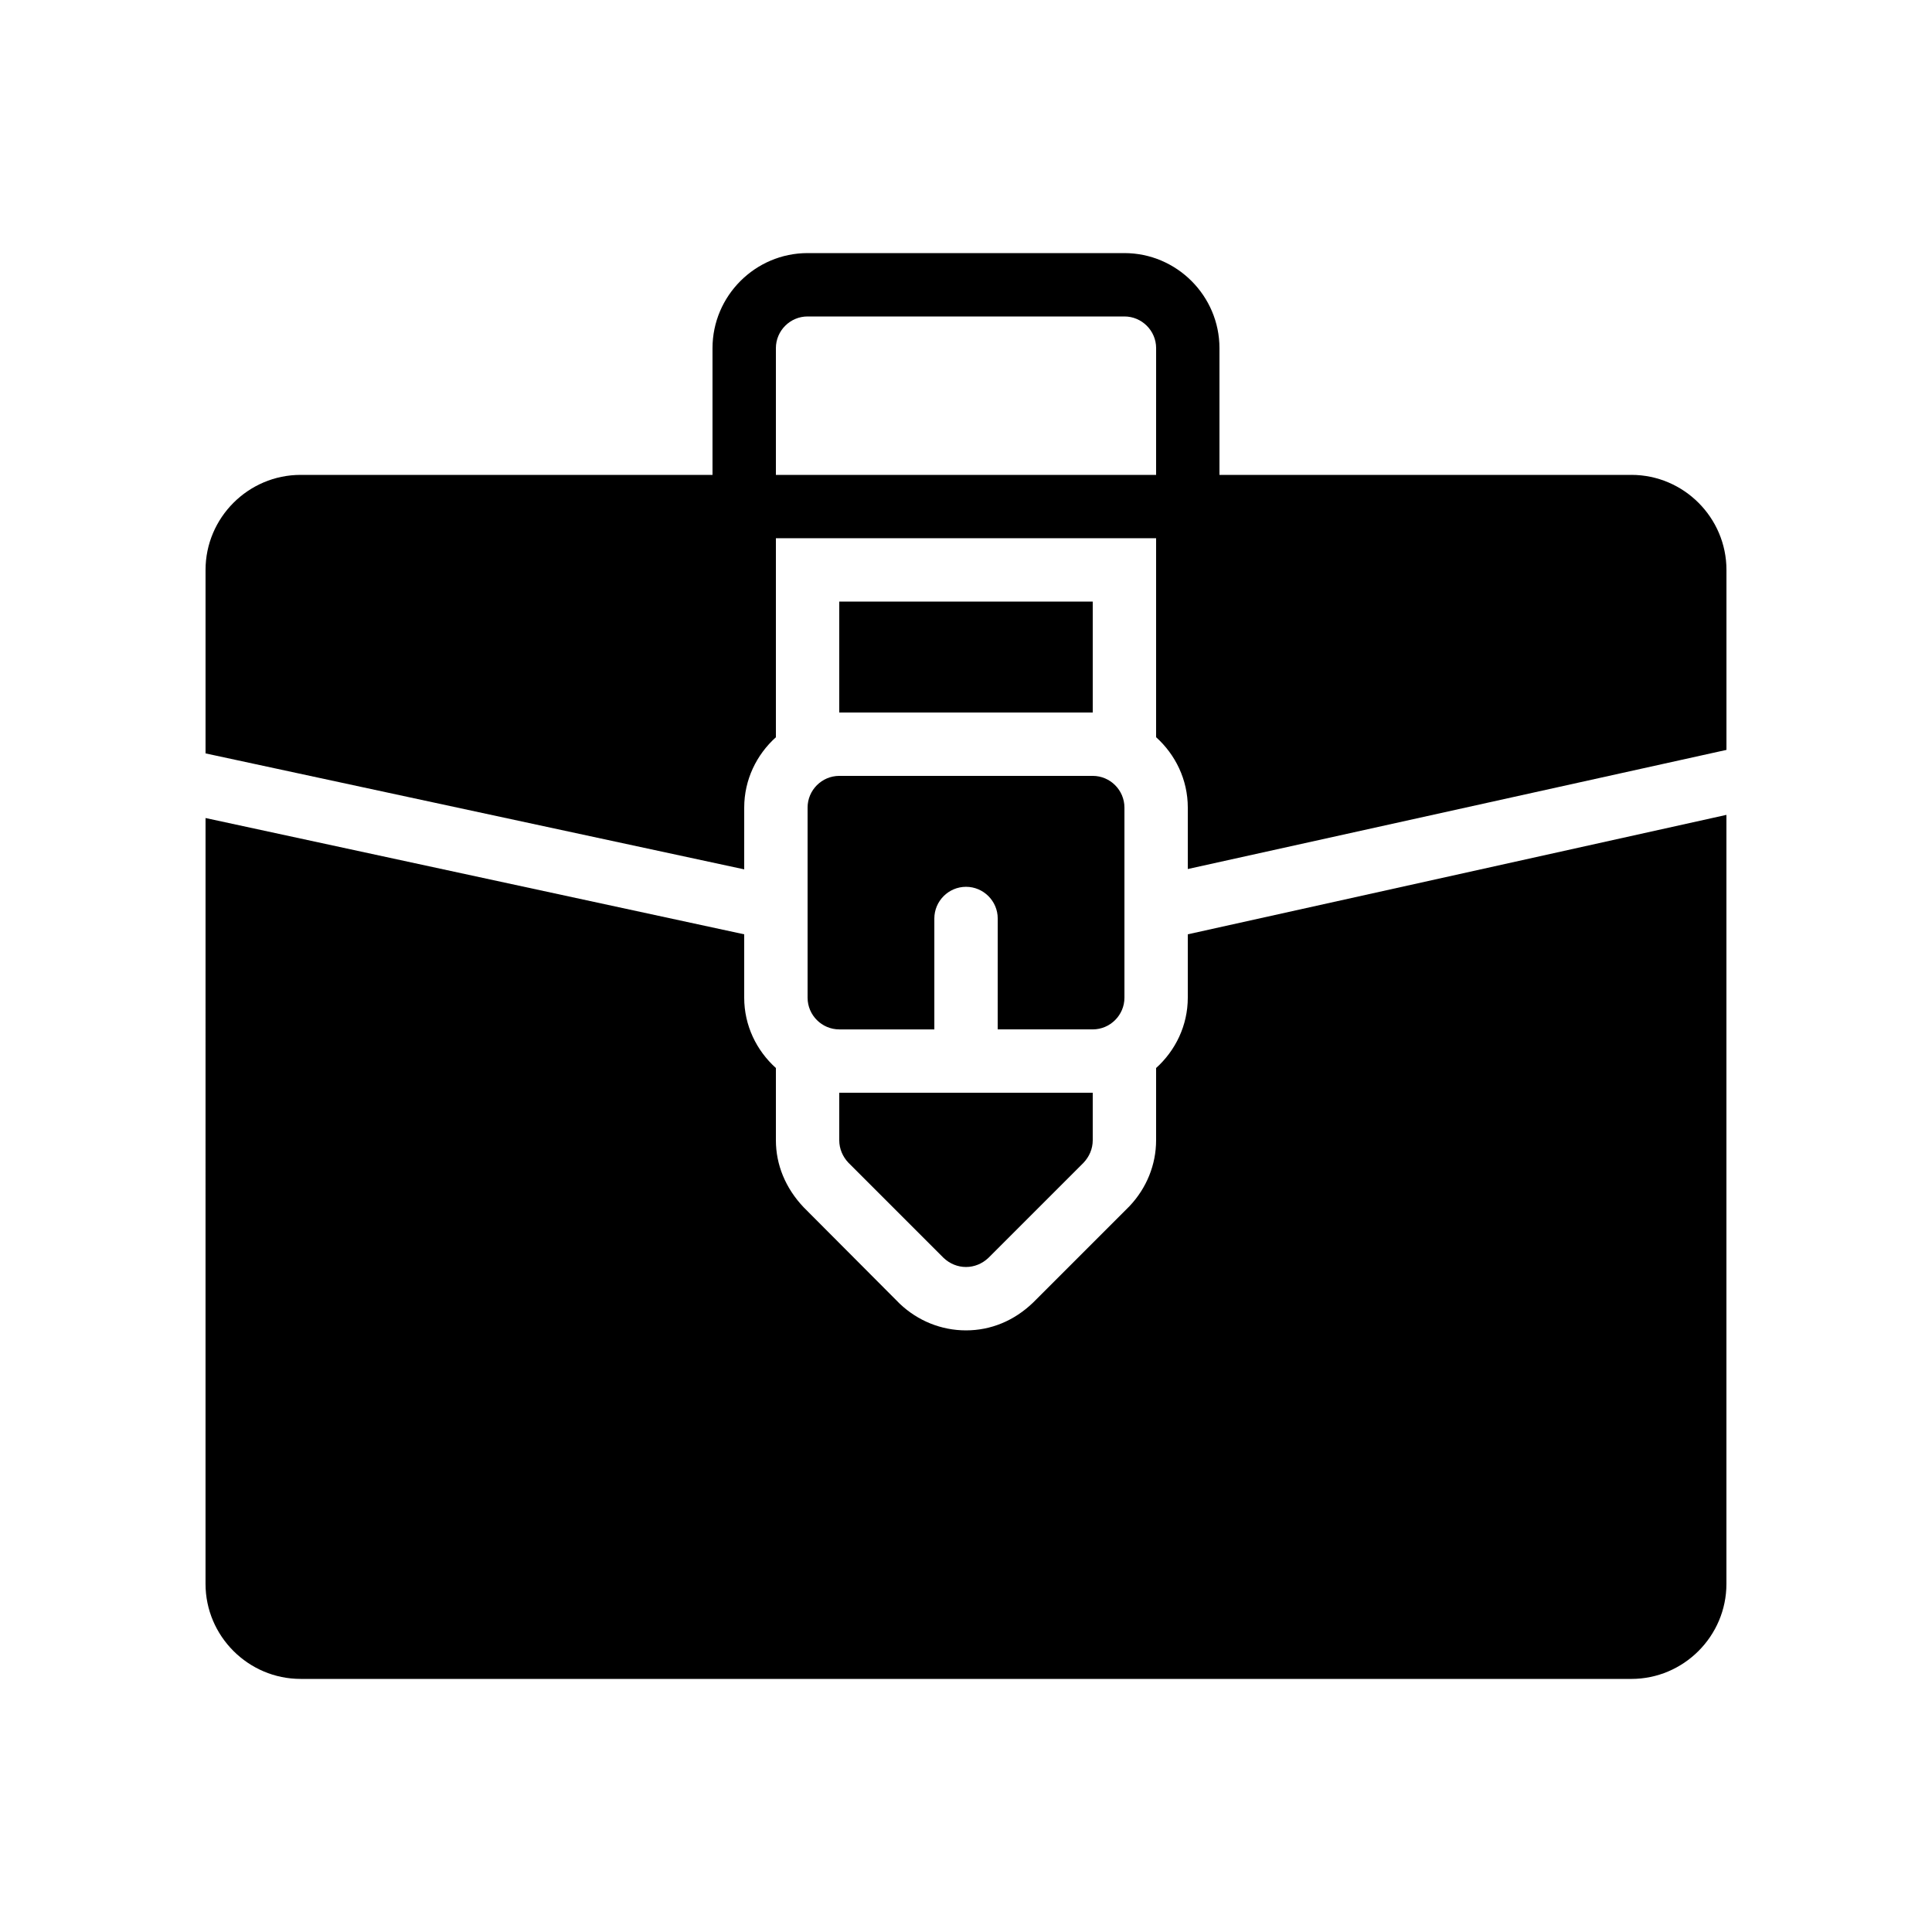 <?xml version="1.0" encoding="UTF-8"?>
<!-- Uploaded to: SVG Repo, www.svgrepo.com, Generator: SVG Repo Mixer Tools -->
<svg fill="#000000" width="800px" height="800px" version="1.1" viewBox="144 144 512 512" xmlns="http://www.w3.org/2000/svg">
 <g>
  <path d="m366.41 446.18c0 2.266 0.922 4.367 2.434 5.961l25.191 25.191c1.68 1.594 3.777 2.434 5.961 2.434s4.281-0.84 5.961-2.434l25.191-25.191c1.516-1.594 2.438-3.691 2.438-5.961v-12.594h-67.176z"/>
  <path d="m576.33 269.85h-109.16v-33.586c0-13.855-11.336-25.191-25.191-25.191h-83.965c-13.855 0-25.191 11.336-25.191 25.191v33.586h-109.16c-13.855 0-25.191 11.336-25.191 25.191v48.617l142.75 30.73 0.004-16.371c0-7.391 3.273-14.023 8.398-18.641l-0.004-52.734h100.76v52.73c5.121 4.617 8.398 11.25 8.398 18.641v16.289l142.75-31.57v-47.691c0-13.855-11.336-25.191-25.191-25.191zm-125.95 0h-100.76v-33.586c0-4.617 3.777-8.398 8.398-8.398h83.969c4.617 0 8.398 3.777 8.398 8.398z"/>
  <path d="m601.52 359.95v203.79c0 13.855-11.336 25.191-25.191 25.191l-352.67-0.004c-13.855 0-25.191-11.336-25.191-25.191l0.004-202.95 142.75 30.816v16.793c0 7.391 3.273 14.023 8.398 18.641v19.145c0 6.465 2.519 12.68 7.391 17.801l25.441 25.527c4.785 4.535 11 7.055 17.551 7.055 6.551 0 12.762-2.519 17.801-7.391l25.527-25.527c4.527-4.785 7.047-10.996 7.047-17.465v-19.145c5.121-4.617 8.398-11.25 8.398-18.641v-16.793z"/>
  <path d="m358.02 358.02v50.383c0 4.617 3.777 8.398 8.398 8.398h25.191v-29.391c0-4.617 3.777-8.398 8.398-8.398 4.617 0 8.398 3.777 8.398 8.398l-0.008 29.387h25.191c4.617 0 8.398-3.777 8.398-8.398v-50.383c0-4.617-3.777-8.398-8.398-8.398h-67.176c-4.617 0.004-8.395 3.781-8.395 8.402z"/>
  <path d="m366.41 303.43h67.176v29.391h-67.176z"/>
 </g>
</svg>
